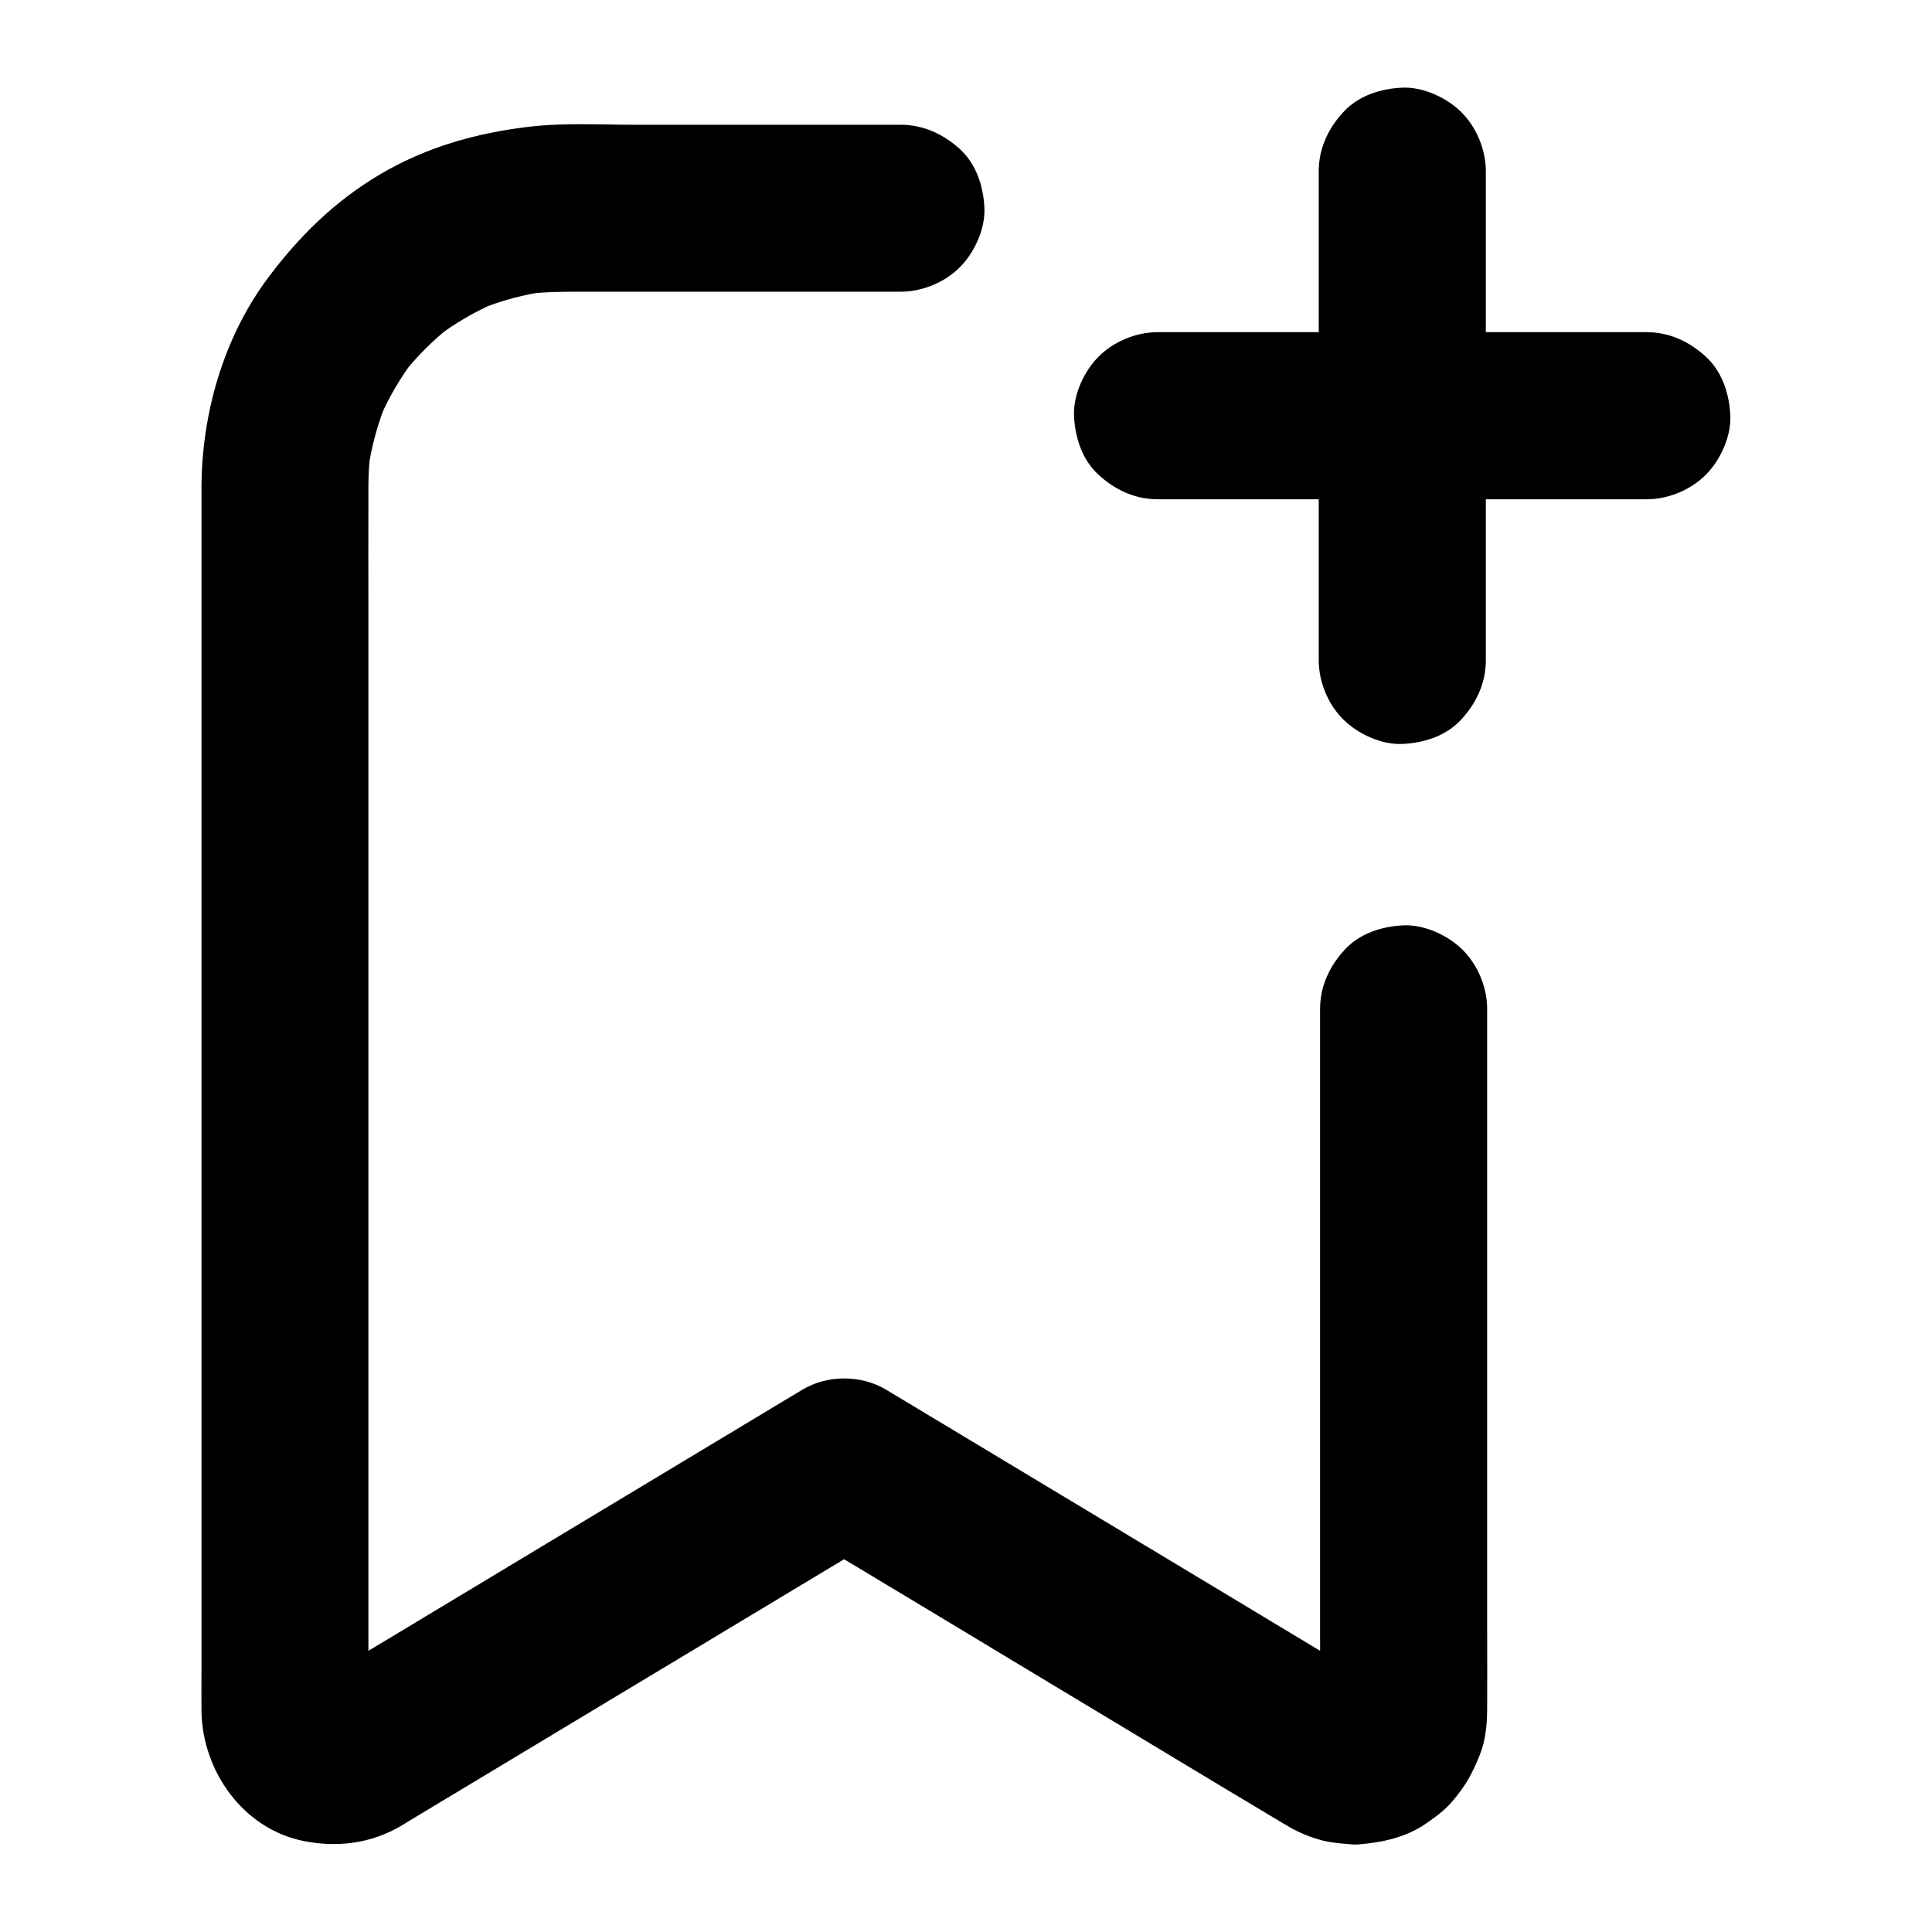 <?xml version="1.0" encoding="UTF-8"?>
<!-- Uploaded to: ICON Repo, www.svgrepo.com, Generator: ICON Repo Mixer Tools -->
<svg fill="#000000" width="800px" height="800px" version="1.1" viewBox="144 144 512 512" xmlns="http://www.w3.org/2000/svg">
 <g>
  <path d="m382.73 177.07h-70.109c-9.445 0-19.188-0.59-28.586 0.543-14.07 1.672-27.355 5.461-39.656 12.793-11.809 7.035-21.207 16.336-29.371 27.258-11.758 15.742-17.562 35.965-17.613 55.496v12.203 62.289 89.543 89.004 60.566c0 3.641-0.051 7.281 0 10.875 0.297 15.793 11.07 31.047 27.059 34.242 9.004 1.82 18.105 0.641 26.027-4.133 0.492-0.297 1.031-0.59 1.523-0.934 19.777-11.906 39.508-23.762 59.285-35.672 21.305-12.84 42.656-25.633 63.961-38.473 1.23-0.738 2.41-1.477 3.641-2.164h-22.336c5.707 3.445 11.465 6.887 17.172 10.332 13.086 7.871 26.223 15.742 39.312 23.664 14.121 8.512 28.289 17.023 42.41 25.535 9.055 5.461 18.105 10.922 27.207 16.336 0.738 0.441 1.426 0.887 2.164 1.277 0.246 0.148 0.543 0.297 0.789 0.492 2.508 1.426 5.312 2.609 8.07 3.394 2.508 0.738 5.266 0.984 7.824 1.18 0.887 0.098 1.77 0.148 2.656 0.051 6.25-0.492 12.496-1.871 17.762-5.512 2.461-1.723 5.019-3.543 6.988-5.902 3.543-4.184 5.312-7.379 7.332-12.496 1.426-3.59 1.82-7.676 1.871-11.512 0.051-7.231 0-14.465 0-21.695v-43.395-51.266-44.527-23.961-1.133c0-5.656-2.461-11.66-6.496-15.645-3.836-3.836-10.137-6.742-15.645-6.496-5.707 0.246-11.66 2.117-15.645 6.496-3.984 4.328-6.496 9.645-6.496 15.645v18.695 44.82 54.316 46.492c0 7.332 0.098 14.66 0 21.992 0 0.738-0.051 1.477-0.148 2.215 0.246-1.969 0.543-3.938 0.789-5.902-0.195 1.082-0.492 2.117-0.934 3.102 0.738-1.77 1.477-3.543 2.215-5.266-0.441 0.984-0.984 1.871-1.625 2.754 1.133-1.477 2.312-3 3.445-4.477-0.688 0.836-1.426 1.574-2.262 2.262 1.477-1.133 3-2.312 4.477-3.445-0.887 0.641-1.77 1.18-2.754 1.625 1.77-0.738 3.543-1.477 5.266-2.215-1.031 0.395-2.016 0.688-3.102 0.934 1.969-0.246 3.938-0.543 5.902-0.789-1.23 0.148-2.41 0.148-3.641 0.051 1.969 0.246 3.938 0.543 5.902 0.789-1.082-0.148-2.066-0.441-3.051-0.789 1.77 0.738 3.543 1.477 5.266 2.215-4.82-2.066-9.348-5.41-13.824-8.117-10.086-6.102-20.223-12.152-30.309-18.254-23.418-14.07-46.84-28.191-70.258-42.262-5.41-3.246-10.875-6.543-16.285-9.789-6.691-4.035-15.645-4.035-22.336 0-14.762 8.906-29.57 17.762-44.328 26.668-23.172 13.973-46.395 27.898-69.57 41.871-3.691 2.215-7.379 4.43-11.07 6.691-1.871 1.133-3.691 2.363-5.707 3.246 1.77-0.738 3.543-1.477 5.266-2.215-1.031 0.344-2.016 0.641-3.051 0.789 1.969-0.246 3.938-0.543 5.902-0.789-1.23 0.098-2.41 0.098-3.641-0.051 1.969 0.246 3.938 0.543 5.902 0.789-1.082-0.195-2.117-0.492-3.102-0.934 1.77 0.738 3.543 1.477 5.266 2.215-0.984-0.441-1.871-0.984-2.754-1.625 1.477 1.133 3 2.312 4.477 3.445-0.836-0.688-1.574-1.426-2.262-2.262 1.133 1.477 2.312 3 3.445 4.477-0.641-0.887-1.18-1.77-1.625-2.754 0.738 1.77 1.477 3.543 2.215 5.266-0.395-1.031-0.688-2.016-0.934-3.102 0.246 1.969 0.543 3.938 0.789 5.902-0.441-3.445-0.148-7.086-0.148-10.578v-23.91-79.312-95.598-81.328c0-12.152-0.051-24.305 0-36.457 0-3.246 0.195-6.445 0.641-9.645-0.246 1.969-0.543 3.938-0.789 5.902 0.887-6.594 2.656-12.988 5.215-19.141-0.738 1.77-1.477 3.543-2.215 5.266 2.508-5.758 5.656-11.168 9.496-16.188-1.133 1.477-2.312 3-3.445 4.477 3.836-4.922 8.266-9.348 13.188-13.188-1.477 1.133-3 2.312-4.477 3.445 5.164-3.984 10.773-7.231 16.777-9.789-1.77 0.738-3.543 1.477-5.266 2.215 5.953-2.461 12.152-4.133 18.5-4.969-1.969 0.246-3.938 0.543-5.902 0.789 5.066-0.641 10.137-0.641 15.203-0.641h20.812 51.117 12.25c5.656 0 11.66-2.461 15.645-6.496 3.836-3.836 6.742-10.137 6.496-15.645-0.246-5.707-2.117-11.66-6.496-15.645-4.34-3.945-9.656-6.453-15.656-6.453z"/>
  <path d="m493.48 189.37v44.035 69.57 16.039c0 5.656 2.461 11.66 6.496 15.645 3.836 3.836 10.137 6.742 15.645 6.496 5.707-0.246 11.66-2.117 15.645-6.496 3.984-4.328 6.496-9.645 6.496-15.645v-44.035-69.57-16.039c0-5.656-2.461-11.66-6.496-15.645-3.836-3.836-10.137-6.742-15.645-6.496-5.707 0.246-11.66 2.117-15.645 6.496-3.988 4.328-6.496 9.645-6.496 15.645z"/>
  <path d="m450.77 276.31h44.035 69.57 16.039c5.656 0 11.66-2.461 15.645-6.496 3.836-3.836 6.742-10.137 6.496-15.645-0.246-5.707-2.117-11.66-6.496-15.645-4.328-3.984-9.645-6.496-15.645-6.496h-44.035-69.57-16.039c-5.656 0-11.66 2.461-15.645 6.496-3.836 3.836-6.742 10.137-6.496 15.645 0.246 5.707 2.117 11.66 6.496 15.645 4.328 3.988 9.641 6.496 15.645 6.496z"/>
 </g>
</svg>